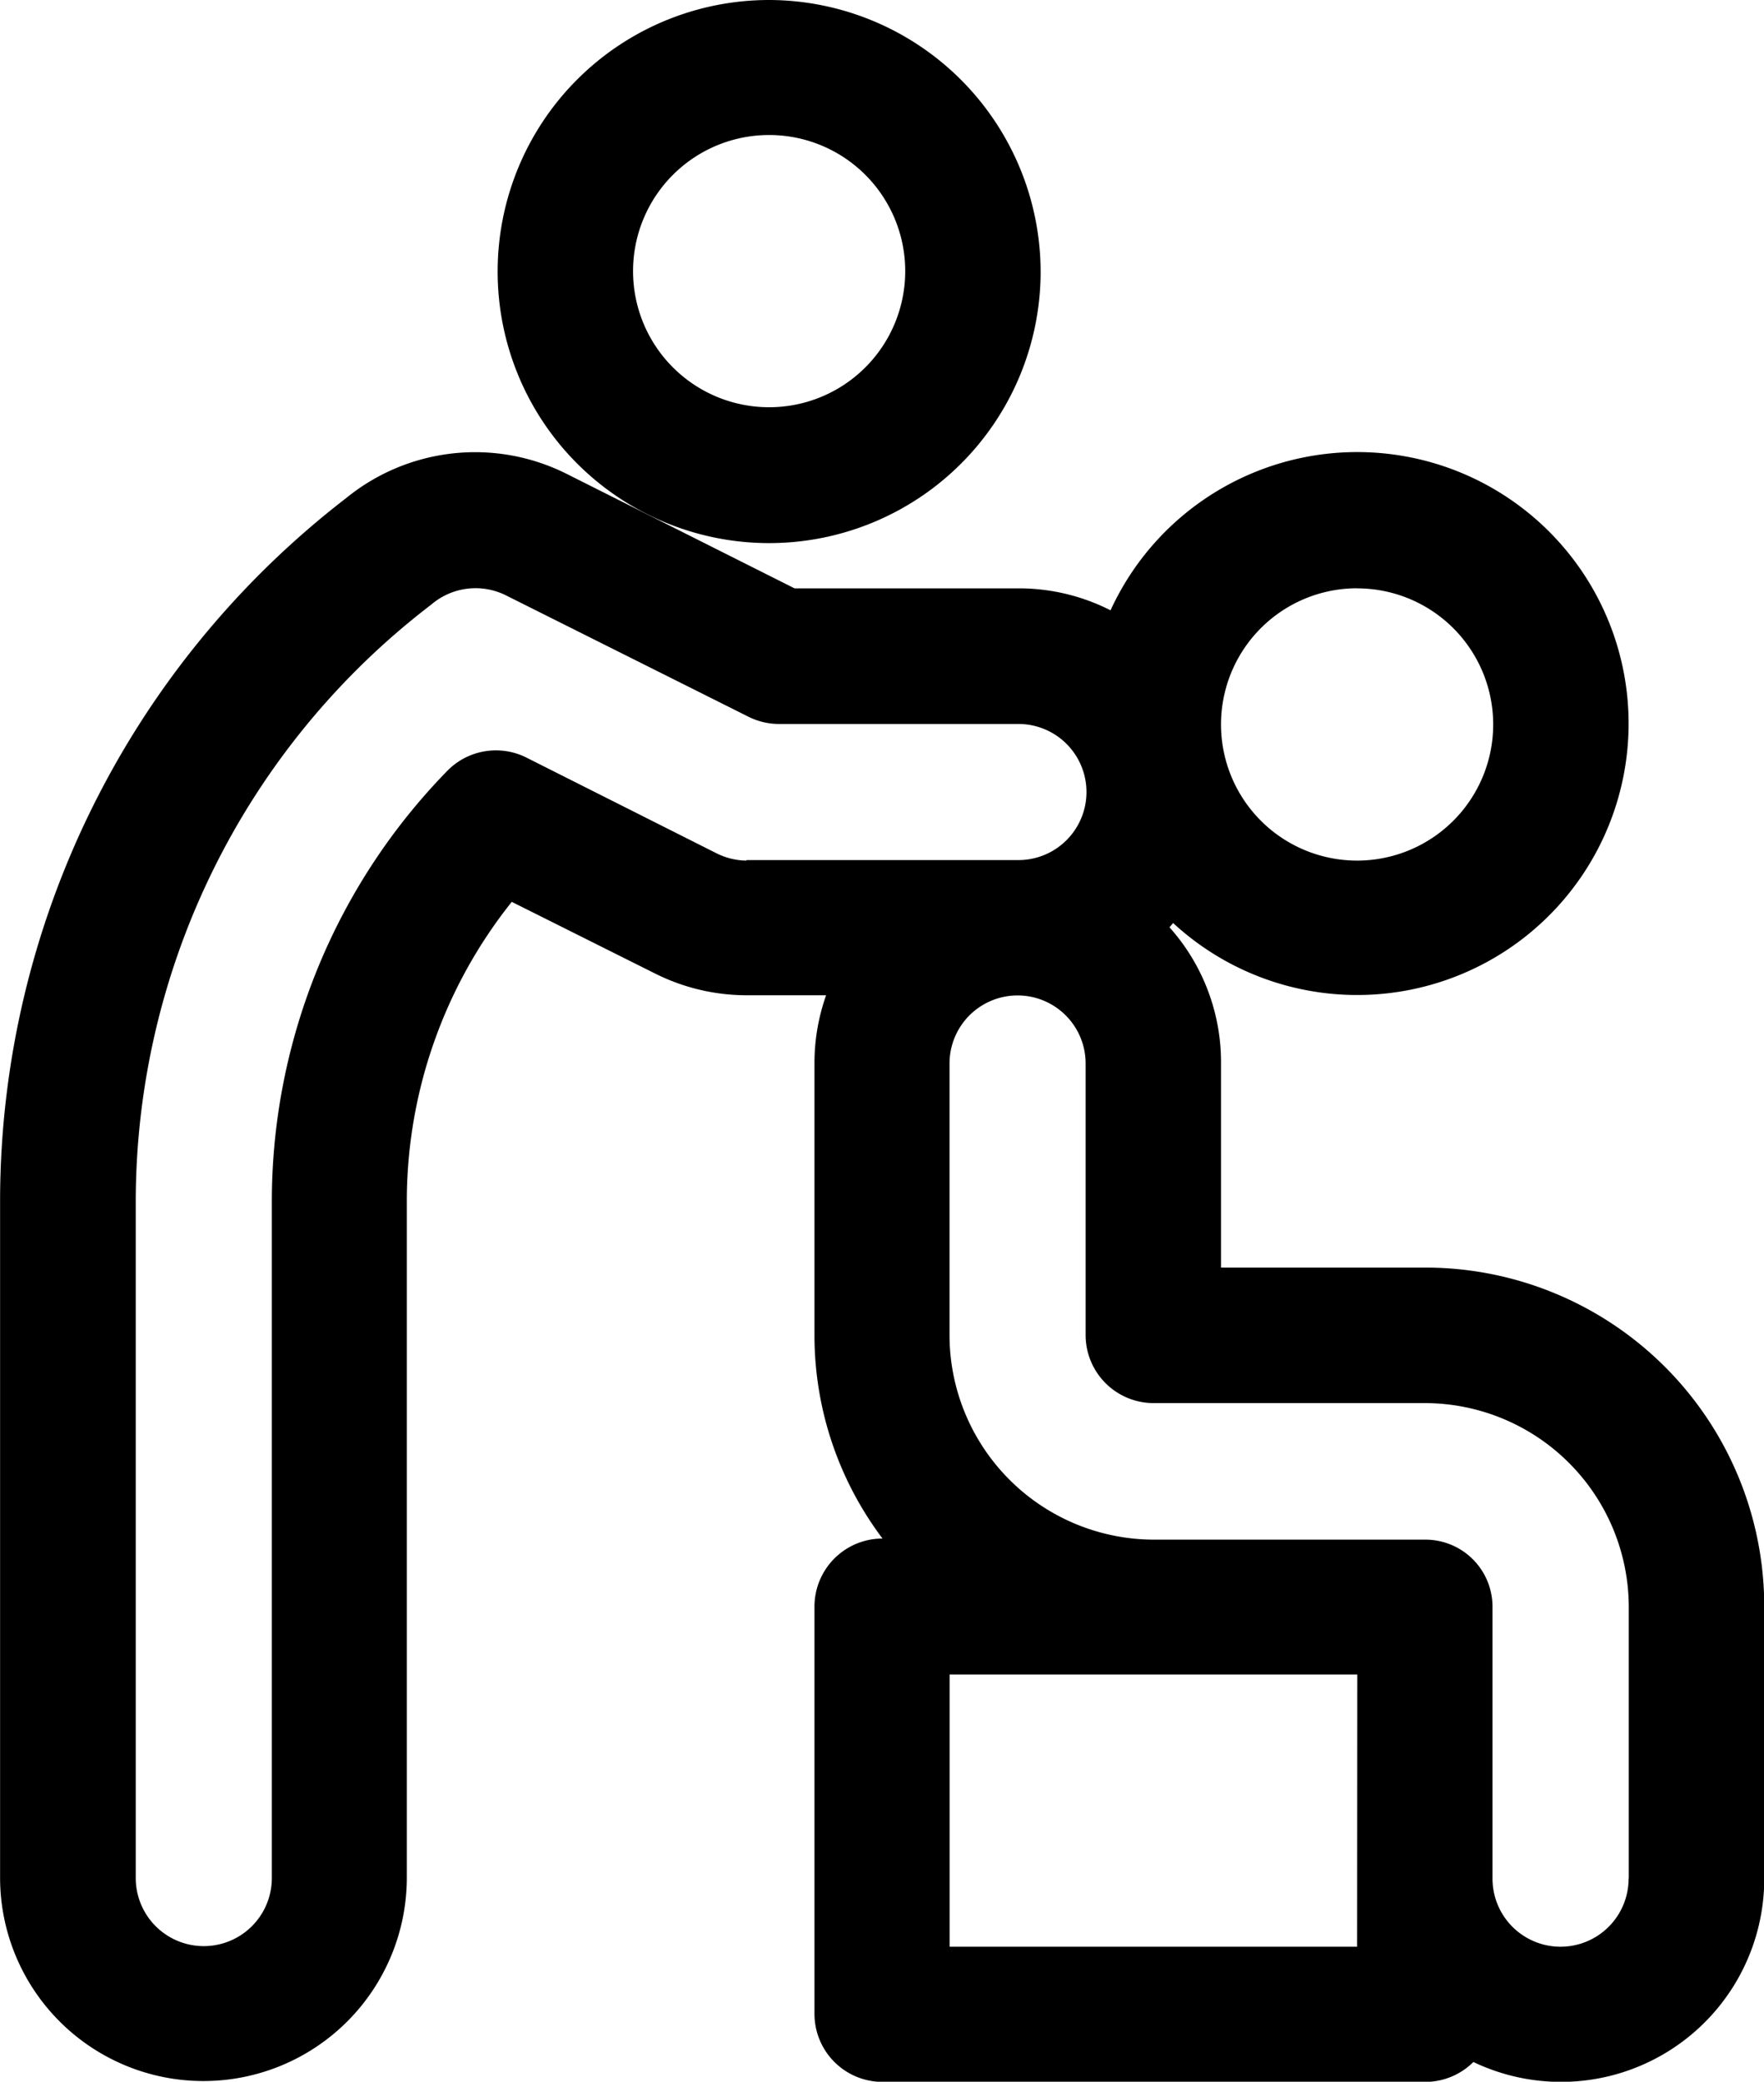 <svg xmlns="http://www.w3.org/2000/svg" viewBox="3736.961 6267.954 20.74 24.47">
  <g id="_040-physiotherapy-2" data-name="040-physiotherapy-2" transform="translate(3697.948 6267.954)">
    <g id="Group_433" data-name="Group 433" transform="translate(44.864)">
      <g id="Group_432" data-name="Group 432" transform="translate(0)">
        <path id="Path_549" data-name="Path 549" d="M164.639,0a3.192,3.192,0,1,0,3.192,3.192A3.2,3.2,0,0,0,164.639,0Zm0,4.787a1.6,1.6,0,1,1,1.6-1.6A1.6,1.6,0,0,1,164.639,4.787Z" transform="translate(-161.447)"/>
      </g>
    </g>
    <g id="Group_435" data-name="Group 435" transform="translate(39.013 5.319)">
      <g id="Group_434" data-name="Group 434" transform="translate(0)">
        <path id="Path_550" data-name="Path 550" d="M55.769,120.879h-2.4v-2.4a2.379,2.379,0,0,0-.606-1.6l.043-.05a3.191,3.191,0,1,0-.736-3.676,2.375,2.375,0,0,0-1.09-.258H48.355l-2.686-1.349a2.4,2.4,0,0,0-2.585.287,10.438,10.438,0,0,0-4.07,8.238v7.979a2.391,2.391,0,1,0,4.782,0v-7.979a5.646,5.646,0,0,1,1.234-3.491l1.69.845a2.406,2.406,0,0,0,1.071.253h.935a2.383,2.383,0,0,0-.137.8v3.192a3.969,3.969,0,0,0,.8,2.394h0a.8.8,0,0,0-.8.8v4.787a.8.8,0,0,0,.8.8h6.383a.8.8,0,0,0,.564-.234,2.389,2.389,0,0,0,3.42-2.16v-3.192A3.985,3.985,0,0,0,55.769,120.879Zm-.8-7.984a1.6,1.6,0,1,1-1.6,1.6A1.6,1.6,0,0,1,54.971,112.894Zm-7.181,3.2a.807.807,0,0,1-.357-.089L45.2,114.883a.8.8,0,0,0-.926.155,7.249,7.249,0,0,0-2.065,5.038v7.979a.8.8,0,0,1-1.6,0v-7.979a8.841,8.841,0,0,1,3.46-6.979l.025-.02a.8.8,0,0,1,.867-.1l2.854,1.428a.8.8,0,0,0,.357.084h2.815a.8.8,0,0,1,0,1.6H47.79Zm7.181,12.767H50.178v-3.2h4.793Zm3.192-.8a.8.8,0,0,1-1.6,0v-3.192a.789.789,0,0,0-.793-.793H52.577a2.406,2.406,0,0,1-2.4-2.4V118.48a.8.8,0,0,1,1.6,0v3.192a.8.8,0,0,0,.8.8h3.192a2.4,2.4,0,0,1,2.394,2.394v3.192Z" transform="translate(-39.013 -111.298)"/>
      </g>
    </g>
  </g>
</svg>

